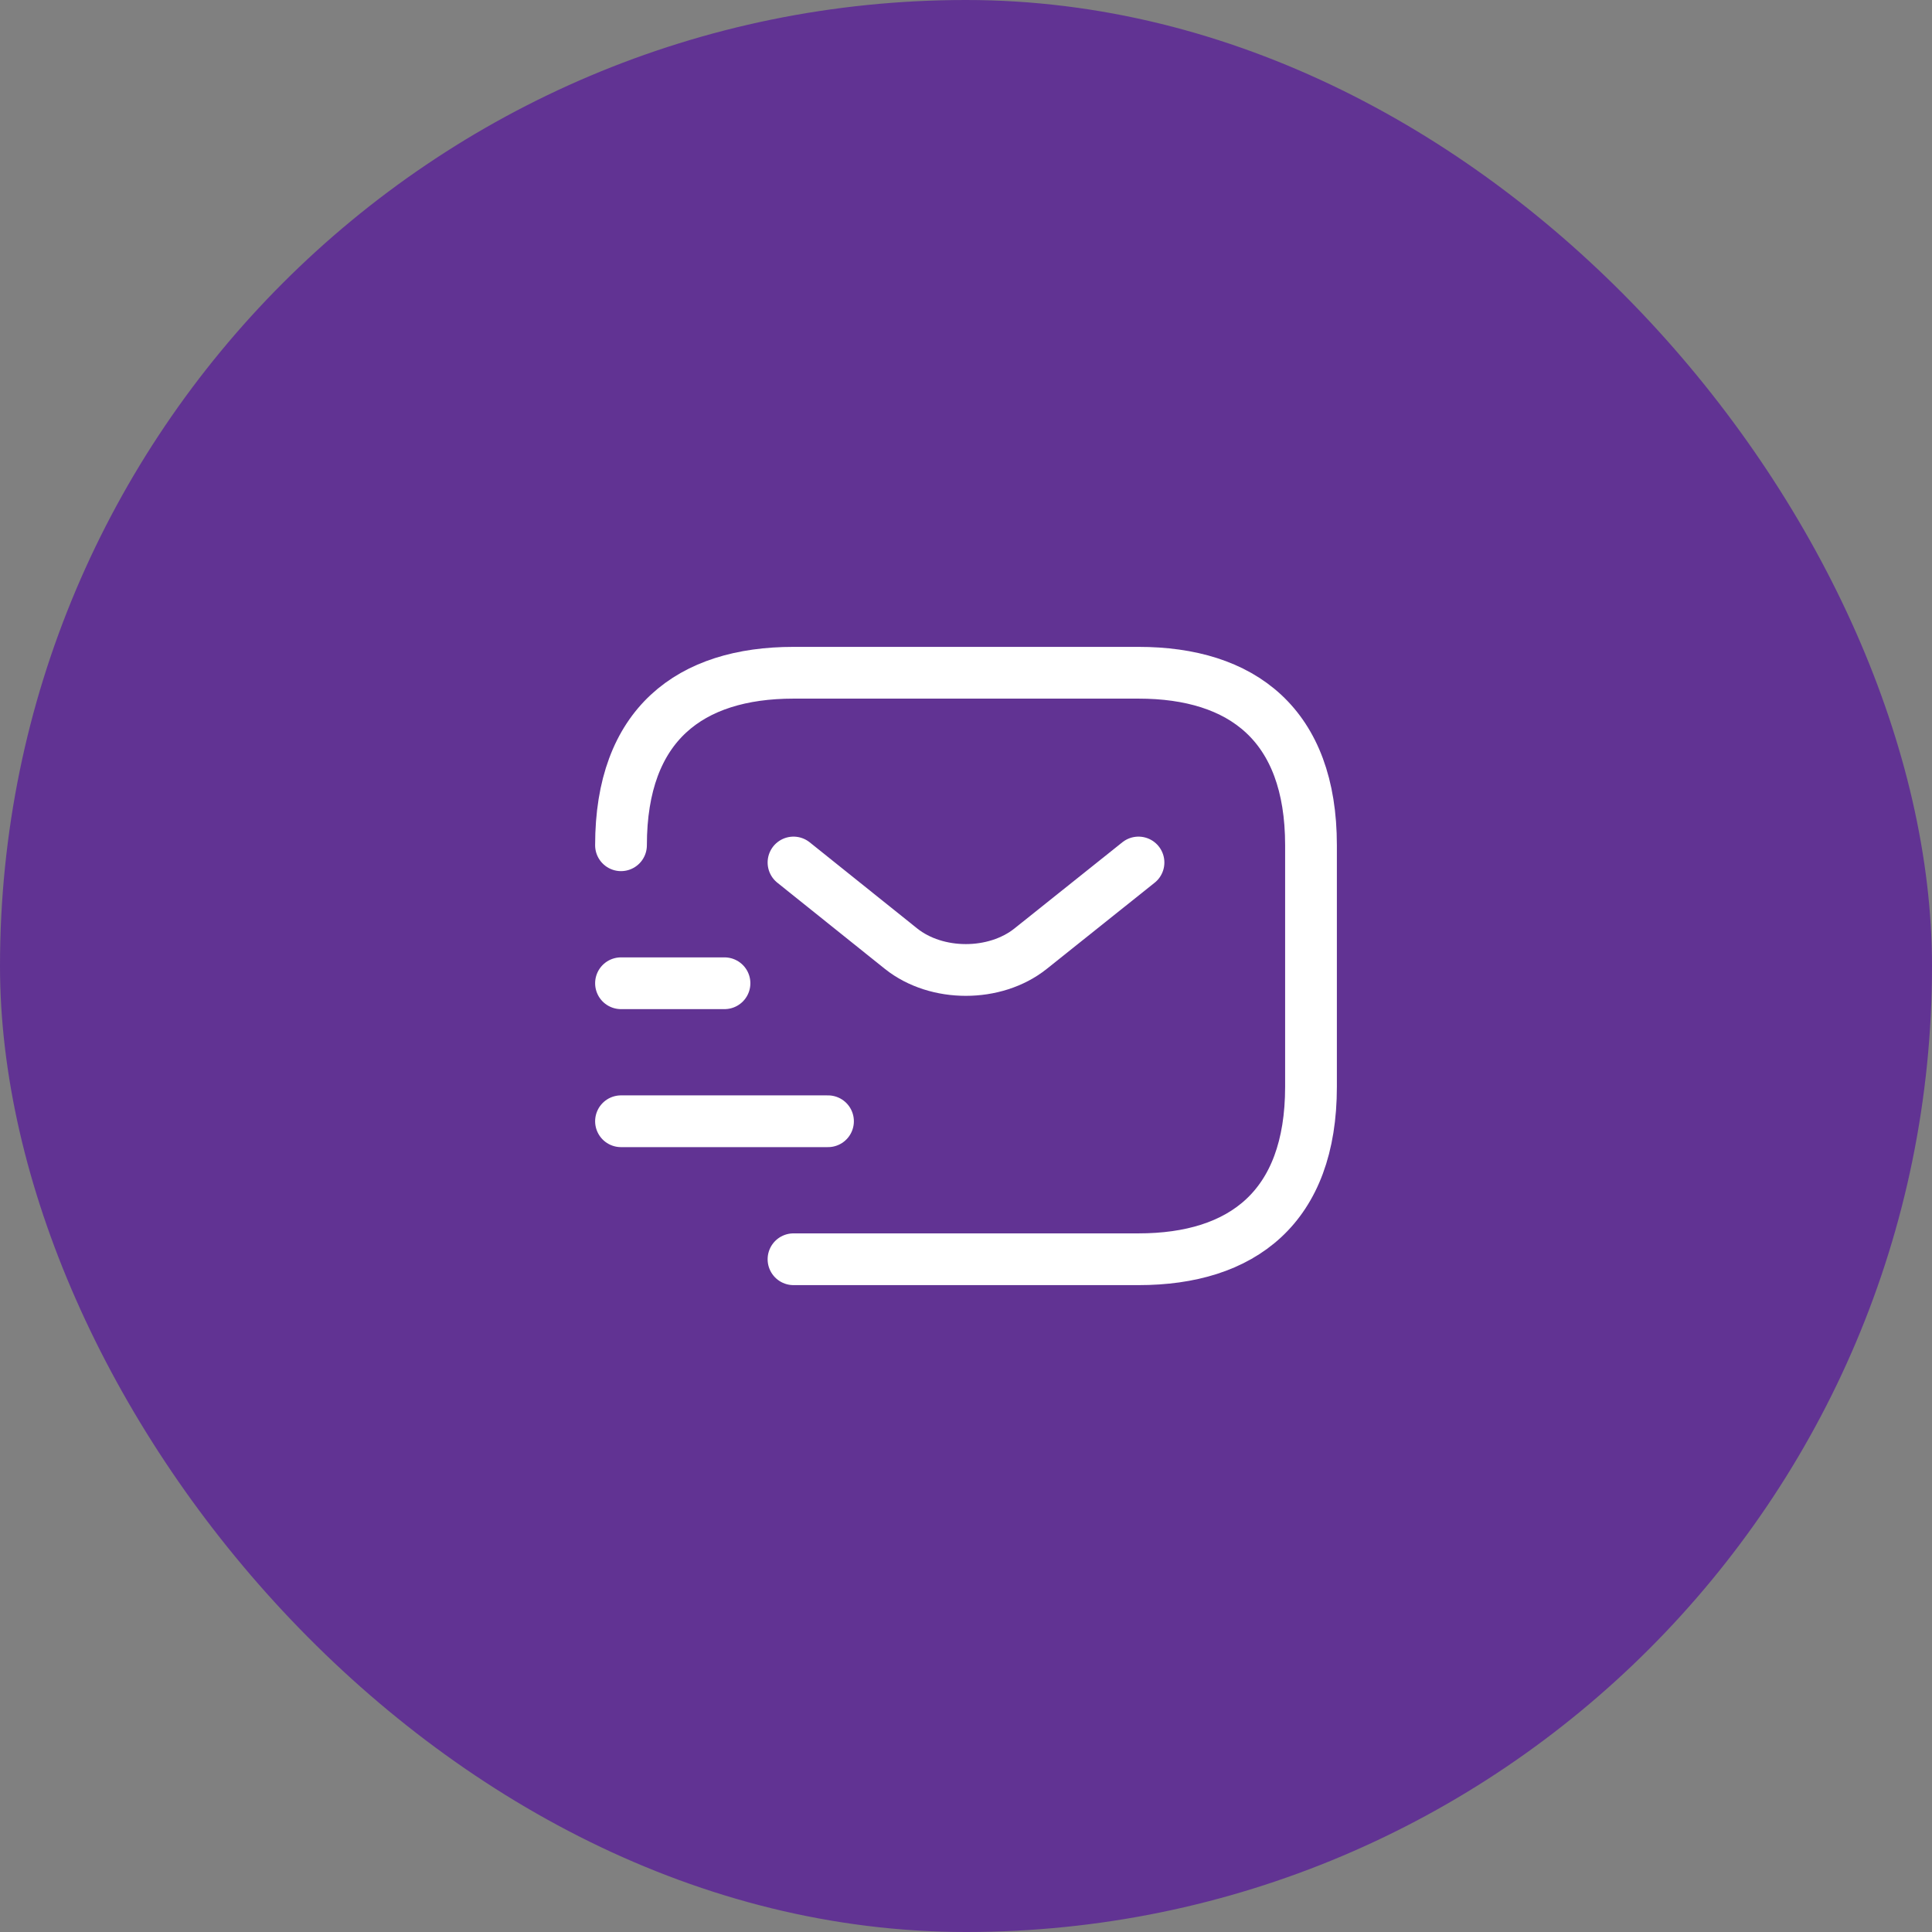 <svg width="56" height="56" viewBox="0 0 56 56" fill="none" xmlns="http://www.w3.org/2000/svg">
<rect x="0" y="0" width="56" height="56" fill="#808080" stroke="none"/>
<rect width="56" height="56" rx="28" fill="#613393"/>
<path d="M18 24.5C18 21 20 19.5 23 19.5H33C36 19.5 38 21 38 24.5V31.5C38 35 36 36.5 33 36.5H23" stroke="white" stroke-width="1.5" stroke-miterlimit="10" stroke-linecap="round" stroke-linejoin="round"/>
<path d="M33 25L29.87 27.5C28.84 28.32 27.15 28.32 26.12 27.5L23 25" stroke="white" stroke-width="1.5" stroke-miterlimit="10" stroke-linecap="round" stroke-linejoin="round"/>
<path d="M18 32.5H24" stroke="white" stroke-width="1.5" stroke-miterlimit="10" stroke-linecap="round" stroke-linejoin="round"/>
<path d="M18 28.5H21" stroke="white" stroke-width="1.5" stroke-miterlimit="10" stroke-linecap="round" stroke-linejoin="round"/>
</svg>
